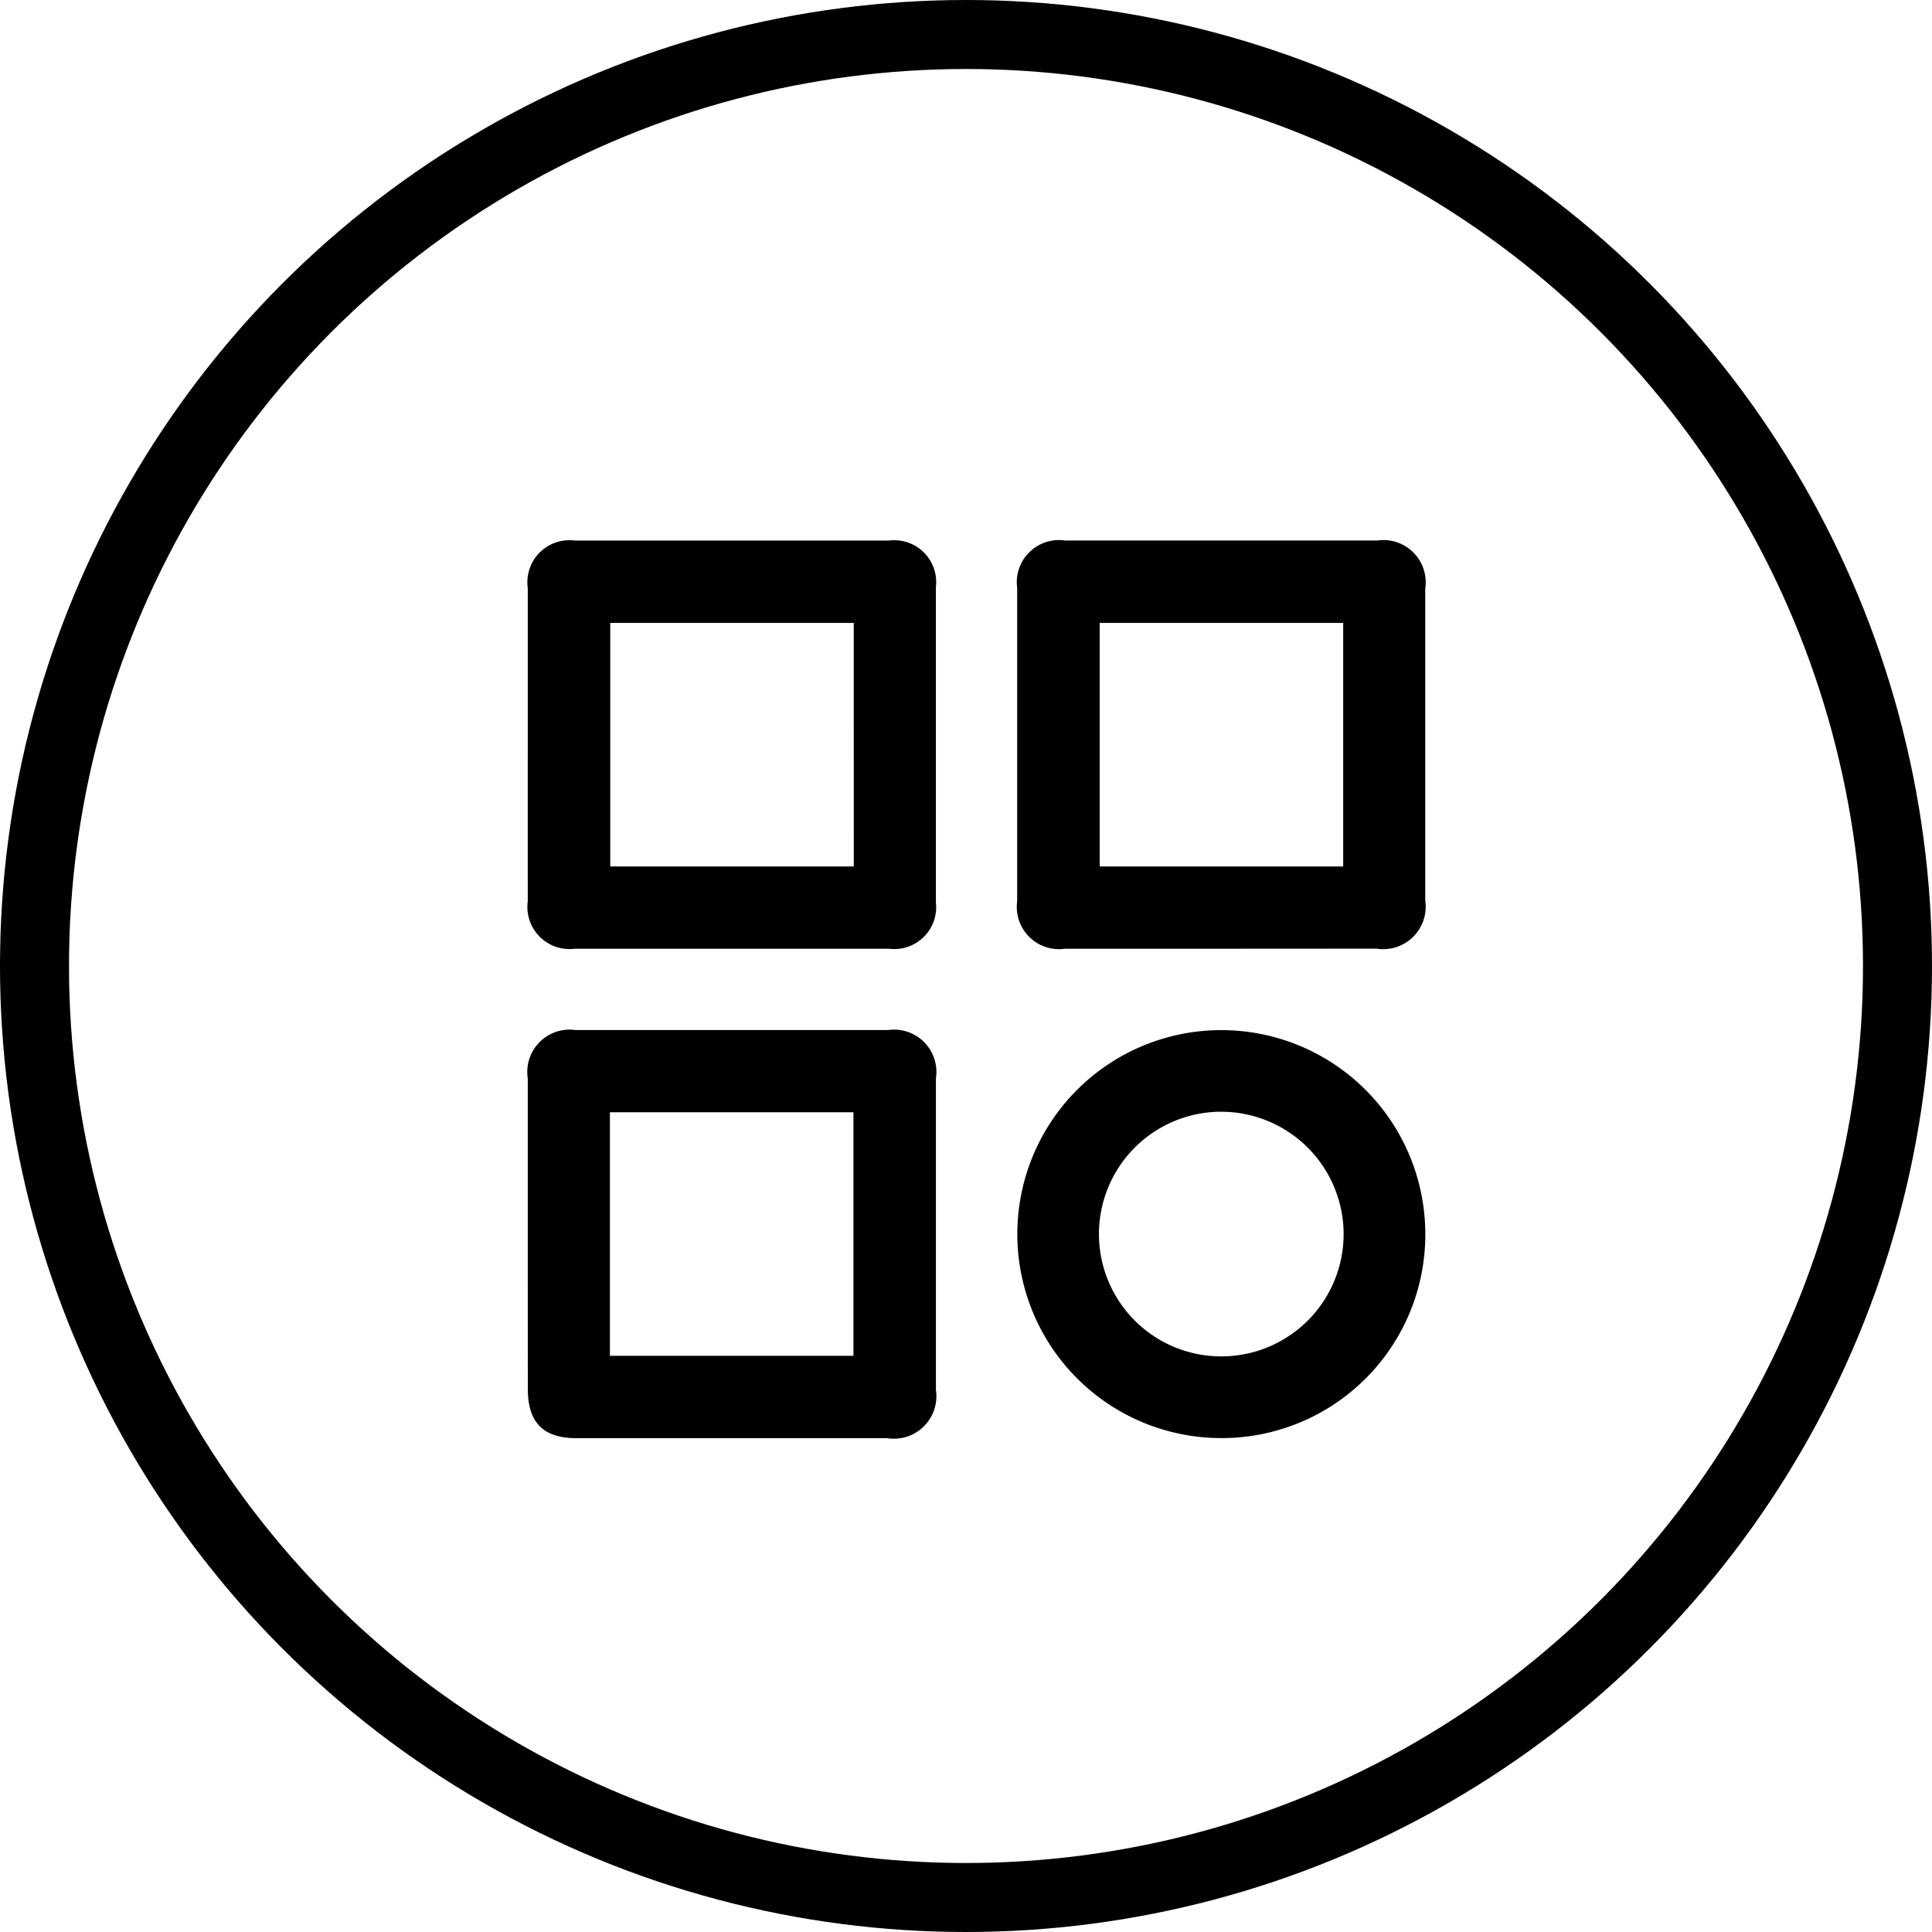 <svg xmlns="http://www.w3.org/2000/svg" width="84" height="84" viewBox="0 0 84 84">
  <g id="Group_35259" data-name="Group 35259" transform="translate(-1273 -2049)">
    <g id="Ellipse_77" data-name="Ellipse 77" transform="translate(1273 2049)" fill="none" stroke="#000" stroke-width="3">
      <circle cx="42" cy="42" r="42" stroke="none"/>
      <circle cx="42" cy="42" r="40.5" fill="none"/>
    </g>
    <g id="Group_35253" data-name="Group 35253" transform="translate(908.373 1031.722)">
      <path id="Path_13468" data-name="Path 13468" d="M387.573,1049.611q0-3.386,0-6.772a1.827,1.827,0,0,1,2.039-2.059q6.834,0,13.668,0a1.821,1.821,0,0,1,2.038,2.018q0,6.855,0,13.711a1.822,1.822,0,0,1-2.039,2.019q-6.834,0-13.668,0a1.831,1.831,0,0,1-2.038-2.061Q387.572,1053.039,387.573,1049.611Zm14.174-5.249H391.16v10.589h10.588Z" transform="translate(0)"/>
      <path id="Path_13469" data-name="Path 13469" d="M588.093,1058.529h-6.772a1.835,1.835,0,0,1-2.081-2.06q0-6.814,0-13.628a1.833,1.833,0,0,1,2.079-2.061H594.9a1.84,1.84,0,0,1,2.082,2.1q0,6.772,0,13.545a1.849,1.849,0,0,1-2.121,2.1Zm5.322-14.165H582.827v10.588h10.588Z" transform="translate(-170.388 -0.002)"/>
      <path id="Path_13470" data-name="Path 13470" d="M387.574,1241.345q0-3.386,0-6.772a1.84,1.84,0,0,1,2.08-2.1h13.584a1.84,1.84,0,0,1,2.082,2.1q0,6.773,0,13.545a1.849,1.849,0,0,1-2.122,2.1H389.7c-1.453,0-2.122-.676-2.123-2.143Q387.574,1244.71,387.574,1241.345Zm3.572,5.291h10.588v-10.589H391.146Z" transform="translate(-0.001 -170.41)"/>
      <path id="Path_13471" data-name="Path 13471" d="M588.442,1250.237a8.869,8.869,0,1,1,8.644-9.113A8.849,8.849,0,0,1,588.442,1250.237Zm-.223-14.187a5.319,5.319,0,1,0,5.319,5.267A5.325,5.325,0,0,0,588.219,1236.051Z" transform="translate(-170.493 -170.436)"/>
    </g>
  </g>
</svg>
